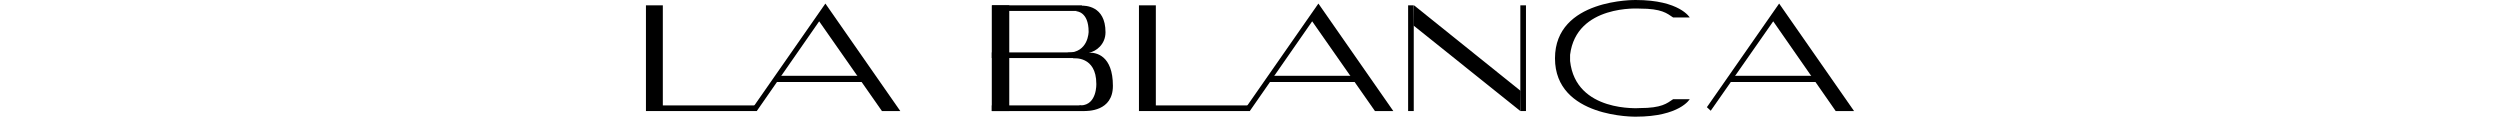 <?xml version="1.0" encoding="utf-8"?>
<svg xmlns="http://www.w3.org/2000/svg" enable-background="new 24.639 -8.833 428.549 41.387" height="20px" id="Layer_1" version="1.1" viewBox="24.639 -8.833 428.549 41.387" x="0px" y="0px">
<g>
	<polygon points="178.518,-4.945 147.426,-4.945 147.426,-6.94 179.253,-6.94"/>
	<g>
		<polygon points="24.639,-6.94 30.626,-6.94 30.626,28.562 64.026,28.562 64.026,30.558 24.639,30.558"/>
		<polygon points="64.026,30.452 86.085,-1.27 86.085,-1.27 108.353,30.558 114.865,30.558 88.29,-7.571 62.662,29.191"/>
		<polygon points="104.466,20.265 70.748,20.265 72.116,18.057 104.466,18.057"/>
	</g>
	<g>
		<polygon points="199.523,-6.94 205.511,-6.94 205.511,28.562 238.913,28.562 238.913,30.558 199.523,30.558"/>
		<polygon points="238.913,30.452 260.97,-1.27 260.97,-1.27 283.237,30.558 289.752,30.558 263.178,-7.571 237.547,29.191"/>
		<polygon points="279.456,20.265 245.634,20.265 247.001,18.057 279.456,18.057"/>
	</g>
	<polygon points="402.349,30.452 424.514,-1.27 424.514,-1.27 446.676,30.558 453.188,30.558 426.613,-7.571 400.984,29.191"/>
	<polygon points="442.895,20.265 409.178,20.265 410.544,18.057 442.895,18.057"/>
	<rect height="37.498" width="6.196" x="147.32" y="-6.94"/>
	<rect height="1.995" width="32.562" x="147.32" y="9.76"/>
	<polygon points="179.883,30.558 147.32,30.558 147.32,28.562 179.042,28.562"/>
	<path d="M179.883,30.558c1.365,0,10.398,0.209,10.398-8.929l0,0c0-10.819-5.986-11.869-8.402-11.764c-0.105,0-0.211,0-0.105,0&#xA;		c2.521-0.422,5.883-2.941,5.883-7.248l0,0c0-9.558-7.354-9.454-8.614-9.454l-1.786,1.996c0,0,4.412,0,4.412,7.247&#xA;		c0,0,0,7.459-7.458,7.459l2.101,1.995c0,0,8.087-0.945,8.087,9.032c0,0,0.316,7.459-5.461,7.67&#xA;		c-1.576,0.104-1.367,1.468-3.677,1.468L179.883,30.558z"/>
	<rect height="37.498" width="1.997" x="295.003" y="-6.94"/>
	<rect height="37.498" width="1.995" x="334.812" y="-6.94"/>
	<polygon points="334.916,23.415 297.104,-6.94 296.895,0.2 334.812,30.558"/>
	<path d="M352.457,12.805c1.995,18.381,24.685,16.7,24.685,16.7c7.877,0,9.663-1.679,11.869-3.15l0,0h5.884&#xA;		c0,0-3.572,6.198-19.117,6.198c0,0-28.677,0.525-28.677-20.692l0,0c0-21.217,28.677-20.692,28.677-20.692&#xA;		c15.545,0,19.117,6.197,19.117,6.197h-5.884l0,0c-2.206-1.472-3.992-3.151-11.869-3.151c0,0-22.479-1.577-24.685,16.385V12.805z"/>
</g>
</svg>